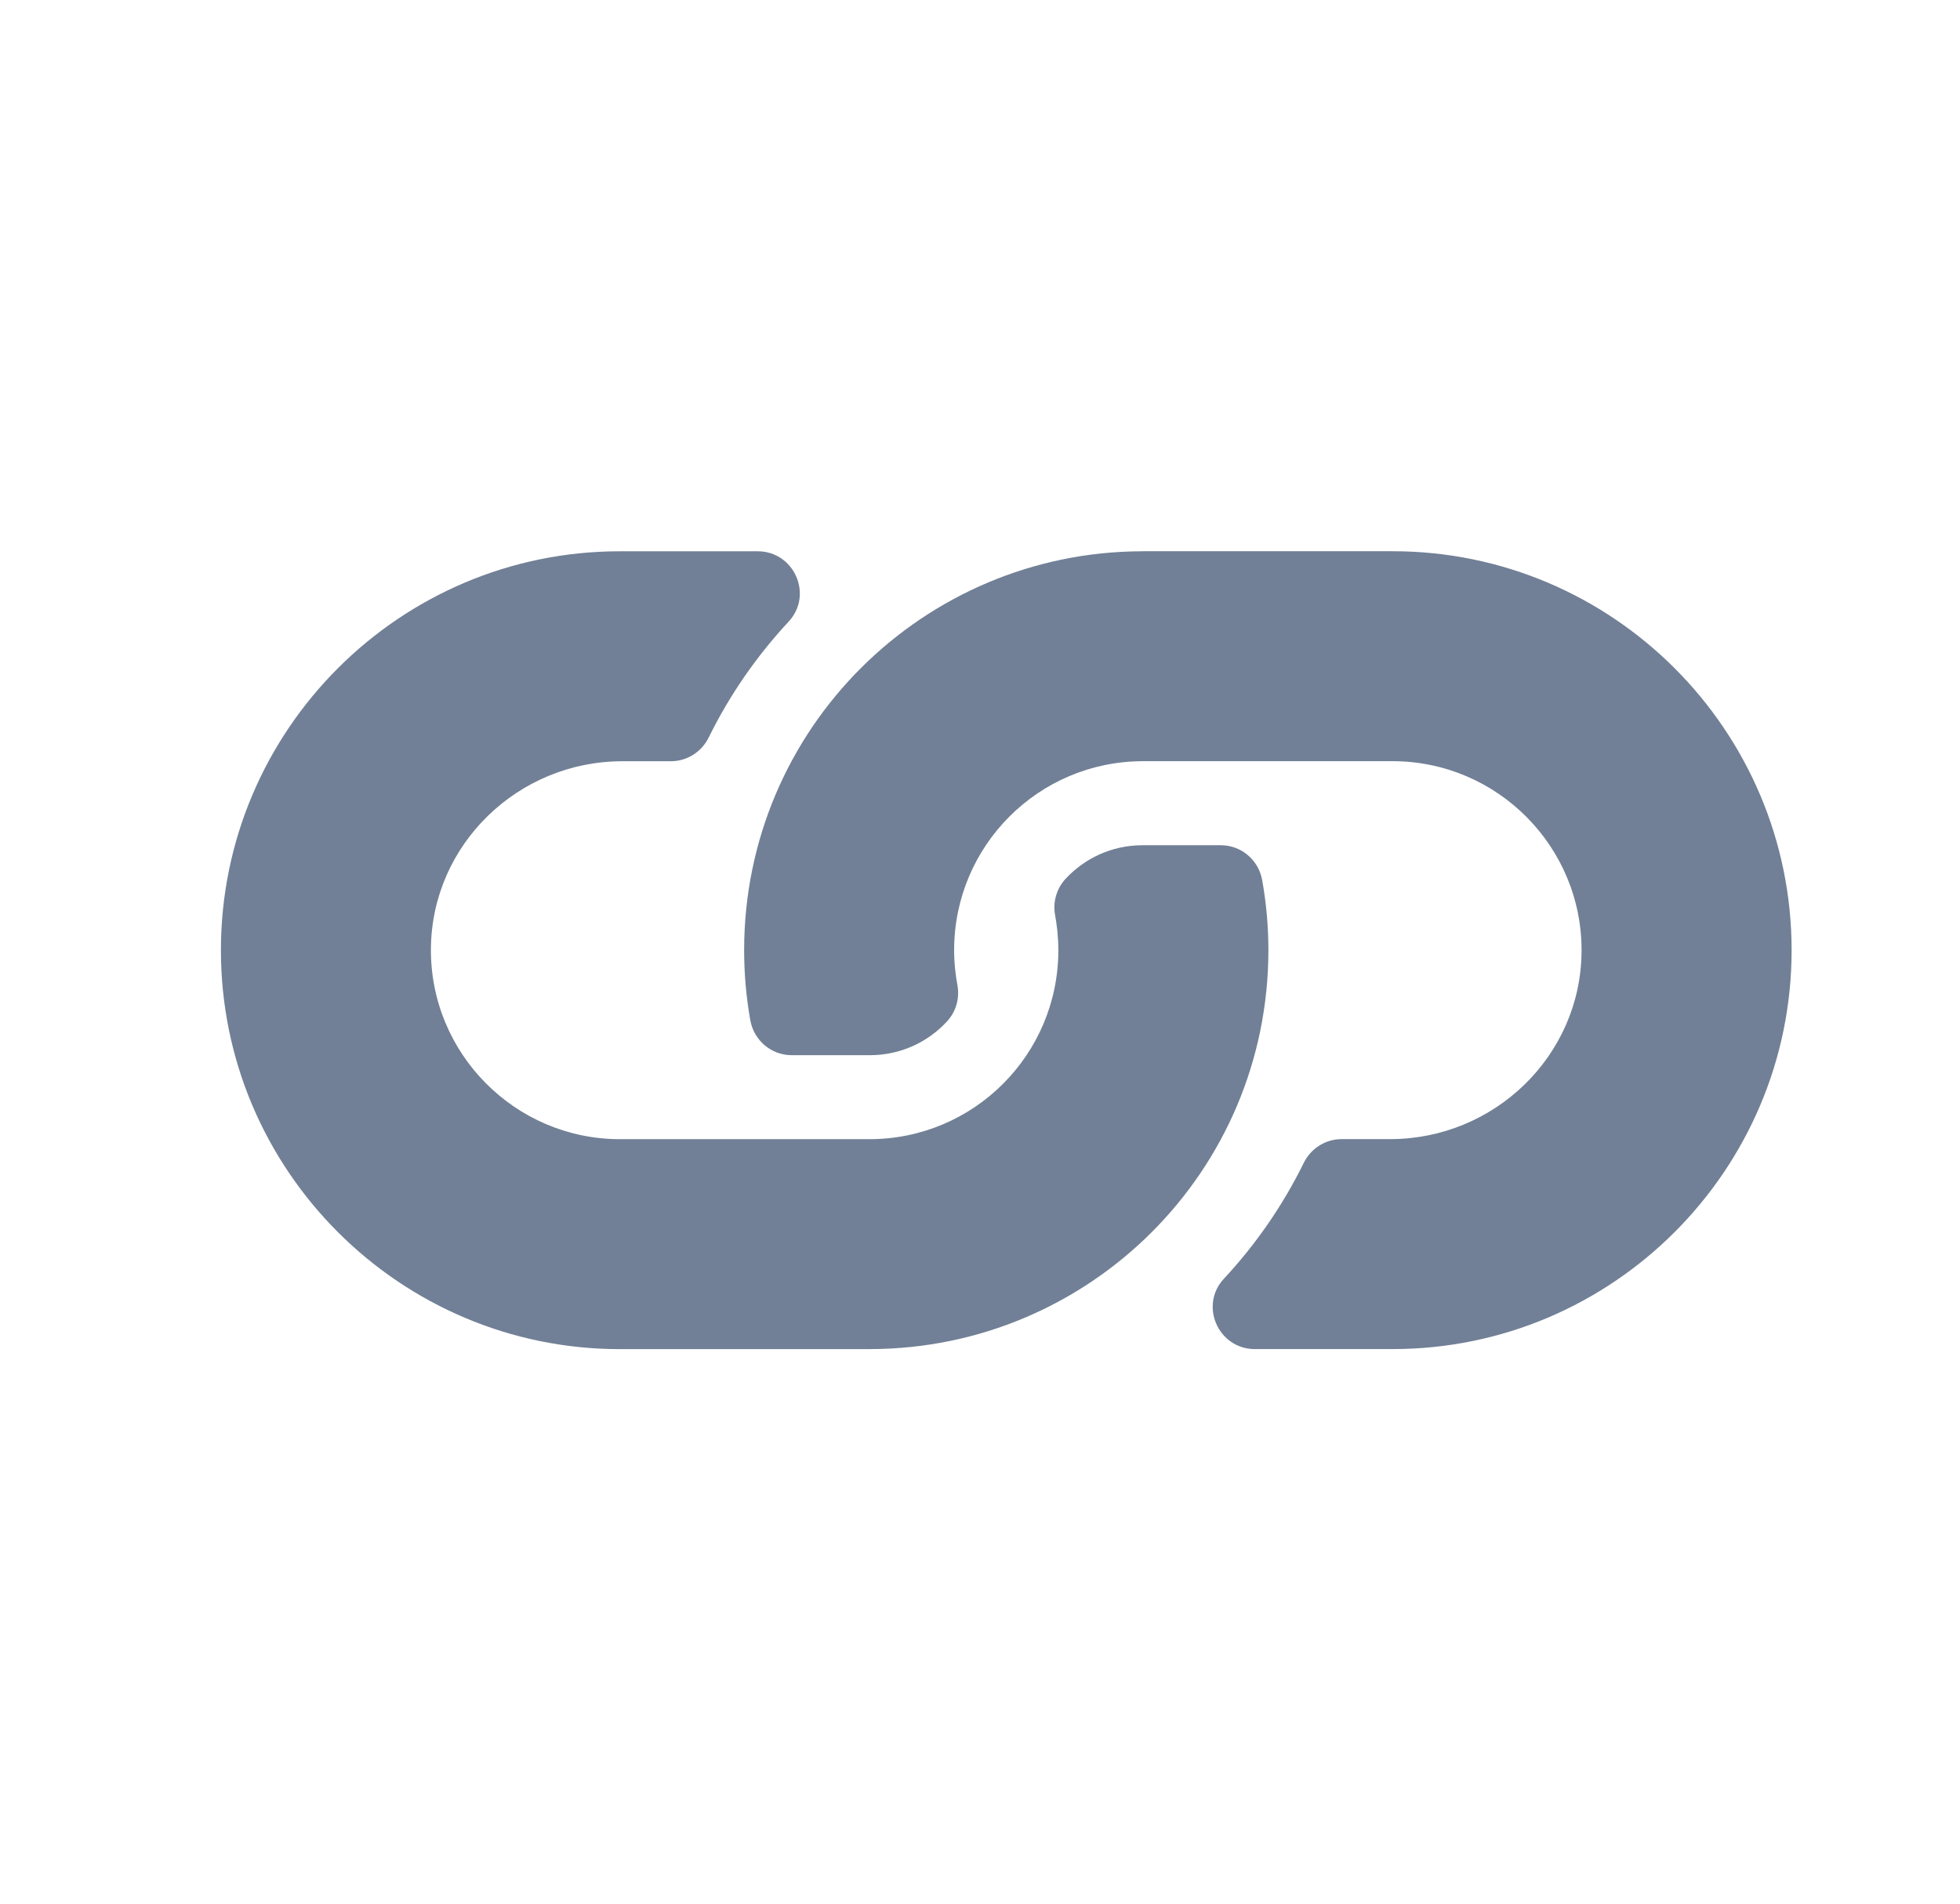 <svg width="35" height="34" viewBox="0 0 35 34" fill="none" xmlns="http://www.w3.org/2000/svg">
<path d="M22.65 16.971C22.648 20.933 19.442 24.085 15.549 24.095C15.541 24.096 15.533 24.096 15.525 24.096L11.07 24.096C7.141 24.096 3.945 20.899 3.945 16.971C3.945 13.042 7.141 9.845 11.07 9.846H13.53C14.182 9.846 14.527 10.624 14.083 11.102C13.517 11.711 13.032 12.406 12.656 13.171C12.529 13.429 12.269 13.596 11.98 13.596L11.113 13.596C9.255 13.596 7.713 15.079 7.695 16.937C7.677 18.813 9.198 20.346 11.07 20.346L15.524 20.346C17.393 20.346 18.899 18.832 18.899 16.971C18.899 16.726 18.871 16.507 18.841 16.344C18.819 16.229 18.825 16.11 18.858 15.998C18.89 15.885 18.949 15.782 19.028 15.696C19.366 15.332 19.851 15.096 20.404 15.096L21.8 15.096C22.166 15.096 22.475 15.36 22.539 15.72C22.613 16.133 22.65 16.552 22.65 16.971V16.971ZM31.993 16.971C31.993 13.042 28.797 9.845 24.868 9.845L20.413 9.845C20.405 9.845 20.396 9.845 20.389 9.846C16.495 9.857 13.29 13.008 13.288 16.971C13.288 17.39 13.325 17.808 13.398 18.221C13.462 18.581 13.772 18.846 14.138 18.846L15.533 18.846C16.087 18.846 16.572 18.609 16.909 18.245C16.989 18.159 17.047 18.056 17.08 17.944C17.112 17.831 17.118 17.712 17.097 17.597C17.067 17.434 17.038 17.215 17.038 16.97C17.038 15.109 18.544 13.595 20.413 13.595L24.868 13.595C26.74 13.595 28.261 15.128 28.242 17.004C28.224 18.862 26.682 20.345 24.825 20.345L23.957 20.345C23.669 20.345 23.408 20.512 23.281 20.77C22.905 21.535 22.421 22.23 21.855 22.839C21.411 23.317 21.756 24.095 22.408 24.095L24.868 24.095C28.796 24.096 31.993 20.899 31.993 16.971V16.971Z" fill="#718096"/>
</svg>
